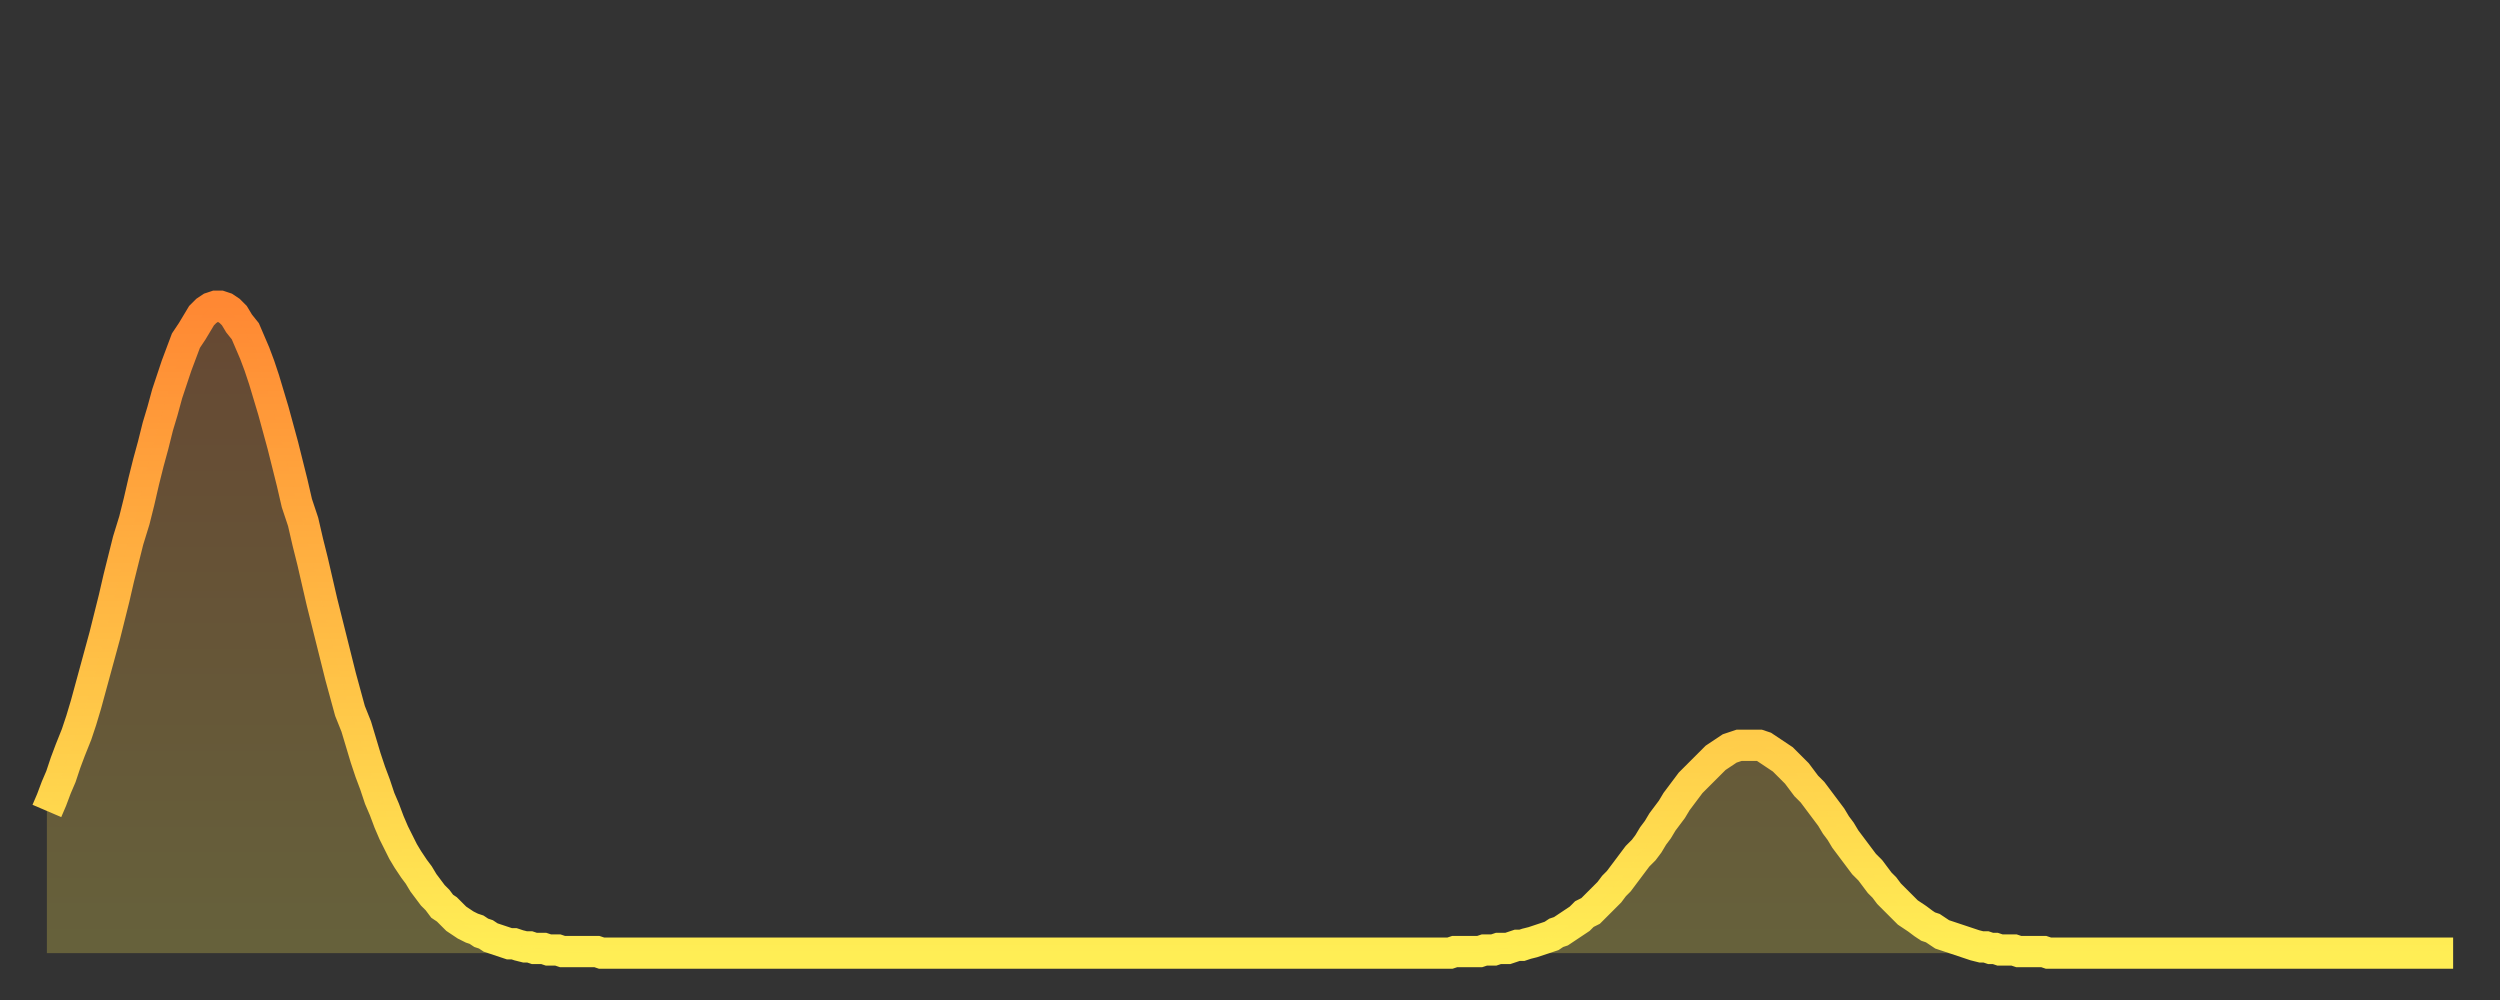 <?xml version="1.0" encoding="utf-8" ?>
<svg baseProfile="full" height="64" version="1.1" width="160" xmlns="http://www.w3.org/2000/svg" xmlns:ev="http://www.w3.org/2001/xml-events" xmlns:xlink="http://www.w3.org/1999/xlink"><rect width="100%" height="100%" fill="#333333" stroke="none"/><defs><linearGradient id="id14408" x1="0" x2="0" y1="0" y2="1"><stop offset="0%" stop-color="#ff8833" /><stop offset="50%" stop-color="#ffbb44" /><stop offset="100%" stop-color="#ffee55" /></linearGradient></defs><g transform="translate(3,3)"><g><path d="M 0.0 48.9 0.3 48.2 0.6 47.4 0.9 46.7 1.2 45.8 1.5 45.0 1.9 44.0 2.2 43.1 2.5 42.1 2.8 41.0 3.1 39.9 3.4 38.8 3.7 37.7 4.0 36.5 4.3 35.3 4.6 34.0 4.9 32.8 5.2 31.6 5.6 30.3 5.9 29.1 6.2 27.8 6.5 26.6 6.8 25.5 7.1 24.3 7.4 23.3 7.7 22.2 8.0 21.3 8.3 20.4 8.6 19.6 8.9 18.8 9.3 18.2 9.6 17.7 9.9 17.2 10.2 16.9 10.5 16.7 10.8 16.6 11.1 16.6 11.4 16.7 11.7 16.9 12.0 17.2 12.3 17.7 12.7 18.2 13.0 18.9 13.3 19.6 13.6 20.4 13.9 21.3 14.2 22.3 14.5 23.3 14.8 24.4 15.1 25.5 15.4 26.7 15.7 27.9 16.0 29.2 16.4 30.4 16.7 31.7 17.0 32.9 17.3 34.2 17.6 35.5 17.9 36.7 18.2 37.9 18.5 39.1 18.8 40.3 19.1 41.4 19.4 42.5 19.8 43.5 20.1 44.5 20.4 45.5 20.7 46.4 21.0 47.2 21.3 48.1 21.6 48.8 21.9 49.6 22.2 50.3 22.5 50.9 22.8 51.5 23.1 52.0 23.5 52.6 23.8 53.0 24.1 53.5 24.4 53.9 24.7 54.3 25.0 54.6 25.3 55.0 25.6 55.2 25.9 55.5 26.2 55.8 26.5 56.0 26.8 56.2 27.2 56.4 27.5 56.5 27.8 56.7 28.1 56.8 28.4 57.0 28.7 57.1 29.0 57.2 29.3 57.3 29.6 57.4 29.9 57.4 30.2 57.5 30.6 57.6 30.9 57.6 31.2 57.7 31.5 57.7 31.8 57.7 32.1 57.8 32.4 57.8 32.7 57.8 33.0 57.9 33.3 57.9 33.6 57.9 33.9 57.9 34.3 57.9 34.6 57.9 34.9 57.9 35.2 57.9 35.5 58.0 35.8 58.0 36.1 58.0 36.4 58.0 36.7 58.0 37.0 58.0 37.3 58.0 37.7 58.0 38.0 58.0 38.3 58.0 38.6 58.0 38.9 58.0 39.2 58.0 39.5 58.0 39.8 58.0 40.1 58.0 40.4 58.0 40.7 58.0 41.0 58.0 41.4 58.0 41.7 58.0 42.0 58.0 42.3 58.0 42.6 58.0 42.9 58.0 43.2 58.0 43.5 58.0 43.8 58.0 44.1 58.0 44.4 58.0 44.7 58.0 45.1 58.0 45.4 58.0 45.7 58.0 46.0 58.0 46.3 58.0 46.6 58.0 46.9 58.0 47.2 58.0 47.5 58.0 47.8 58.0 48.1 58.0 48.5 58.0 48.8 58.0 49.1 58.0 49.4 58.0 49.7 58.0 50.0 58.0 50.3 58.0 50.6 58.0 50.9 58.0 51.2 58.0 51.5 58.0 51.8 58.0 52.2 58.0 52.5 58.0 52.8 58.0 53.1 58.0 53.4 58.0 53.7 58.0 54.0 58.0 54.3 58.0 54.6 58.0 54.9 58.0 55.2 58.0 55.6 58.0 55.9 58.0 56.2 58.0 56.5 58.0 56.8 58.0 57.1 58.0 57.4 58.0 57.7 58.0 58.0 58.0 58.3 58.0 58.6 58.0 58.9 58.0 59.3 58.0 59.6 58.0 59.9 58.0 60.2 58.0 60.5 58.0 60.8 58.0 61.1 58.0 61.4 58.0 61.7 58.0 62.0 58.0 62.3 58.0 62.6 58.0 63.0 58.0 63.3 58.0 63.6 58.0 63.9 58.0 64.2 58.0 64.5 58.0 64.8 58.0 65.1 58.0 65.4 58.0 65.7 58.0 66.0 58.0 66.4 58.0 66.7 58.0 67.0 58.0 67.3 58.0 67.6 58.0 67.9 58.0 68.2 58.0 68.5 58.0 68.8 58.0 69.1 58.0 69.4 58.0 69.7 58.0 70.1 58.0 70.4 58.0 70.7 58.0 71.0 58.0 71.3 58.0 71.6 58.0 71.9 58.0 72.2 58.0 72.5 58.0 72.8 58.0 73.1 58.0 73.5 58.0 73.8 58.0 74.1 58.0 74.4 58.0 74.7 58.0 75.0 58.0 75.3 58.0 75.6 58.0 75.9 58.0 76.2 58.0 76.5 58.0 76.8 58.0 77.2 58.0 77.5 58.0 77.8 58.0 78.1 58.0 78.4 58.0 78.7 58.0 79.0 58.0 79.3 58.0 79.6 58.0 79.9 58.0 80.2 58.0 80.5 58.0 80.9 58.0 81.2 58.0 81.5 58.0 81.8 58.0 82.1 58.0 82.4 58.0 82.7 58.0 83.0 58.0 83.3 58.0 83.6 58.0 83.9 58.0 84.3 58.0 84.6 58.0 84.9 58.0 85.2 58.0 85.5 58.0 85.8 58.0 86.1 58.0 86.4 58.0 86.7 58.0 87.0 58.0 87.3 58.0 87.6 58.0 88.0 58.0 88.3 58.0 88.6 58.0 88.9 58.0 89.2 58.0 89.5 58.0 89.8 58.0 90.1 57.9 90.4 57.9 90.7 57.9 91.0 57.9 91.4 57.9 91.7 57.9 92.0 57.8 92.3 57.8 92.6 57.8 92.9 57.7 93.2 57.7 93.5 57.7 93.8 57.6 94.1 57.5 94.4 57.5 94.7 57.4 95.1 57.3 95.4 57.2 95.7 57.1 96.0 57.0 96.3 56.9 96.6 56.7 96.9 56.6 97.2 56.4 97.5 56.2 97.8 56.0 98.1 55.8 98.4 55.5 98.8 55.3 99.1 55.0 99.4 54.7 99.7 54.4 100.0 54.1 100.3 53.7 100.6 53.4 100.9 53.0 101.2 52.6 101.5 52.2 101.8 51.8 102.2 51.4 102.5 51.0 102.8 50.5 103.1 50.1 103.4 49.6 103.7 49.2 104.0 48.8 104.3 48.3 104.6 47.9 104.9 47.5 105.2 47.1 105.5 46.8 105.9 46.4 106.2 46.1 106.5 45.8 106.8 45.5 107.1 45.3 107.4 45.1 107.7 44.9 108.0 44.8 108.3 44.7 108.6 44.7 108.9 44.7 109.3 44.7 109.6 44.7 109.9 44.8 110.2 45.0 110.5 45.2 110.8 45.4 111.1 45.6 111.4 45.9 111.7 46.2 112.0 46.5 112.3 46.9 112.6 47.3 113.0 47.7 113.3 48.1 113.6 48.5 113.9 48.9 114.2 49.3 114.5 49.8 114.8 50.2 115.1 50.7 115.4 51.1 115.7 51.5 116.0 51.9 116.3 52.3 116.7 52.7 117.0 53.1 117.3 53.5 117.6 53.8 117.9 54.2 118.2 54.5 118.5 54.8 118.8 55.1 119.1 55.4 119.4 55.6 119.7 55.8 120.1 56.1 120.4 56.3 120.7 56.4 121.0 56.6 121.3 56.8 121.6 56.9 121.9 57.0 122.2 57.1 122.5 57.2 122.8 57.3 123.1 57.4 123.4 57.5 123.8 57.6 124.1 57.6 124.4 57.7 124.7 57.7 125.0 57.8 125.3 57.8 125.6 57.8 125.9 57.8 126.2 57.9 126.5 57.9 126.8 57.9 127.2 57.9 127.5 57.9 127.8 57.9 128.1 58.0 128.4 58.0 128.7 58.0 129.0 58.0 129.3 58.0 129.6 58.0 129.9 58.0 130.2 58.0 130.5 58.0 130.9 58.0 131.2 58.0 131.5 58.0 131.8 58.0 132.1 58.0 132.4 58.0 132.7 58.0 133.0 58.0 133.3 58.0 133.6 58.0 133.9 58.0 134.2 58.0 134.6 58.0 134.9 58.0 135.2 58.0 135.5 58.0 135.8 58.0 136.1 58.0 136.4 58.0 136.7 58.0 137.0 58.0 137.3 58.0 137.6 58.0 138.0 58.0 138.3 58.0 138.6 58.0 138.9 58.0 139.2 58.0 139.5 58.0 139.8 58.0 140.1 58.0 140.4 58.0 140.7 58.0 141.0 58.0 141.3 58.0 141.7 58.0 142.0 58.0 142.3 58.0 142.6 58.0 142.9 58.0 143.2 58.0 143.5 58.0 143.8 58.0 144.1 58.0 144.4 58.0 144.7 58.0 145.1 58.0 145.4 58.0 145.7 58.0 146.0 58.0 146.3 58.0 146.6 58.0 146.9 58.0 147.2 58.0 147.5 58.0 147.8 58.0 148.1 58.0 148.4 58.0 148.8 58.0 149.1 58.0 149.4 58.0 149.7 58.0 150.0 58.0 150.3 58.0 150.6 58.0 150.9 58.0 151.2 58.0 151.5 58.0 151.8 58.0 152.1 58.0 152.5 58.0 152.8 58.0 153.1 58.0 153.4 58.0 153.7 58.0 154.0 58.0" fill="none" id="graph-curve" opacity="1" stroke="url(#id14408)" stroke-width="2" /><path d="M 0 58 L 0.0 48.9 0.3 48.2 0.6 47.4 0.9 46.7 1.2 45.8 1.5 45.0 1.9 44.0 2.2 43.1 2.5 42.1 2.8 41.0 3.1 39.9 3.4 38.8 3.7 37.7 4.0 36.5 4.3 35.3 4.6 34.0 4.9 32.8 5.2 31.6 5.6 30.3 5.9 29.1 6.2 27.8 6.5 26.6 6.8 25.5 7.1 24.3 7.4 23.3 7.7 22.2 8.0 21.3 8.3 20.4 8.6 19.6 8.9 18.8 9.3 18.2 9.6 17.7 9.9 17.2 10.2 16.9 10.5 16.7 10.8 16.6 11.1 16.6 11.4 16.7 11.7 16.9 12.0 17.2 12.3 17.7 12.7 18.2 13.0 18.9 13.3 19.6 13.6 20.4 13.9 21.3 14.2 22.3 14.5 23.3 14.8 24.4 15.1 25.5 15.4 26.7 15.7 27.9 16.0 29.2 16.4 30.4 16.7 31.7 17.0 32.9 17.3 34.2 17.6 35.5 17.9 36.7 18.2 37.9 18.5 39.1 18.8 40.3 19.1 41.4 19.4 42.5 19.8 43.5 20.1 44.5 20.4 45.5 20.7 46.4 21.0 47.2 21.3 48.1 21.6 48.8 21.9 49.6 22.2 50.3 22.5 50.9 22.8 51.5 23.1 52.0 23.5 52.6 23.8 53.0 24.1 53.5 24.4 53.9 24.7 54.3 25.0 54.6 25.3 55.0 25.6 55.2 25.9 55.5 26.2 55.8 26.5 56.0 26.8 56.2 27.2 56.4 27.5 56.5 27.8 56.7 28.1 56.8 28.4 57.0 28.7 57.1 29.0 57.2 29.3 57.3 29.6 57.4 29.9 57.4 30.2 57.5 30.6 57.6 30.9 57.6 31.2 57.7 31.5 57.7 31.8 57.7 32.1 57.8 32.4 57.8 32.7 57.8 33.0 57.9 33.3 57.9 33.6 57.9 33.9 57.9 34.3 57.9 34.6 57.9 34.9 57.9 35.2 57.9 35.5 58.0 35.8 58.0 36.1 58.0 36.4 58.0 36.7 58.0 37.0 58.0 37.3 58.0 37.7 58.0 38.0 58.0 38.3 58.0 38.6 58.0 38.9 58.0 39.2 58.0 39.5 58.0 39.8 58.0 40.1 58.0 40.4 58.0 40.7 58.0 41.0 58.0 41.4 58.0 41.7 58.0 42.0 58.0 42.3 58.0 42.6 58.0 42.9 58.0 43.2 58.0 43.5 58.0 43.8 58.0 44.1 58.0 44.4 58.0 44.7 58.0 45.1 58.0 45.4 58.0 45.7 58.0 46.0 58.0 46.3 58.0 46.6 58.0 46.9 58.0 47.2 58.0 47.5 58.0 47.8 58.0 48.1 58.0 48.5 58.0 48.8 58.0 49.1 58.0 49.4 58.0 49.7 58.0 50.0 58.0 50.3 58.0 50.6 58.0 50.9 58.0 51.2 58.0 51.5 58.0 51.8 58.0 52.2 58.0 52.5 58.0 52.8 58.0 53.1 58.0 53.4 58.0 53.7 58.0 54.0 58.0 54.3 58.0 54.6 58.0 54.9 58.0 55.2 58.0 55.6 58.0 55.9 58.0 56.2 58.0 56.5 58.0 56.8 58.0 57.1 58.0 57.4 58.0 57.7 58.0 58.0 58.0 58.3 58.0 58.6 58.0 58.9 58.0 59.3 58.0 59.6 58.0 59.9 58.0 60.2 58.0 60.5 58.0 60.8 58.0 61.1 58.0 61.4 58.0 61.7 58.0 62.0 58.0 62.3 58.0 62.6 58.0 63.0 58.0 63.3 58.0 63.6 58.0 63.9 58.0 64.2 58.0 64.5 58.0 64.8 58.0 65.1 58.0 65.4 58.0 65.7 58.0 66.0 58.0 66.4 58.0 66.7 58.0 67.0 58.0 67.3 58.0 67.6 58.0 67.9 58.0 68.2 58.0 68.5 58.0 68.8 58.0 69.1 58.0 69.4 58.0 69.7 58.0 70.1 58.0 70.4 58.0 70.7 58.0 71.0 58.0 71.3 58.0 71.6 58.0 71.9 58.0 72.2 58.0 72.5 58.0 72.8 58.0 73.1 58.0 73.5 58.0 73.8 58.0 74.1 58.0 74.4 58.0 74.7 58.0 75.0 58.0 75.3 58.0 75.6 58.0 75.9 58.0 76.2 58.0 76.5 58.0 76.8 58.0 77.2 58.0 77.5 58.0 77.8 58.0 78.1 58.0 78.4 58.0 78.7 58.0 79.0 58.0 79.3 58.0 79.6 58.0 79.9 58.0 80.2 58.0 80.5 58.0 80.9 58.0 81.2 58.0 81.5 58.0 81.8 58.0 82.1 58.0 82.4 58.0 82.7 58.0 83.0 58.0 83.3 58.0 83.6 58.0 83.9 58.0 84.3 58.0 84.6 58.0 84.9 58.0 85.2 58.0 85.5 58.0 85.8 58.0 86.1 58.0 86.4 58.0 86.7 58.0 87.0 58.0 87.3 58.0 87.6 58.0 88.0 58.0 88.3 58.0 88.6 58.0 88.9 58.0 89.2 58.0 89.5 58.0 89.8 58.0 90.1 57.9 90.4 57.9 90.7 57.9 91.0 57.9 91.4 57.9 91.7 57.9 92.0 57.8 92.3 57.8 92.6 57.8 92.9 57.7 93.2 57.7 93.5 57.7 93.8 57.6 94.1 57.5 94.4 57.5 94.7 57.4 95.1 57.3 95.4 57.2 95.7 57.1 96.0 57.0 96.3 56.9 96.6 56.7 96.9 56.6 97.2 56.4 97.5 56.2 97.8 56.0 98.1 55.8 98.4 55.5 98.8 55.3 99.1 55.0 99.4 54.7 99.7 54.4 100.0 54.1 100.3 53.7 100.6 53.4 100.9 53.0 101.2 52.6 101.5 52.2 101.8 51.8 102.2 51.4 102.5 51.0 102.8 50.5 103.1 50.1 103.4 49.6 103.7 49.2 104.0 48.8 104.3 48.3 104.6 47.9 104.9 47.5 105.2 47.1 105.5 46.8 105.9 46.4 106.2 46.1 106.5 45.8 106.8 45.5 107.1 45.3 107.4 45.1 107.7 44.9 108.0 44.8 108.3 44.7 108.6 44.7 108.9 44.7 109.3 44.7 109.6 44.7 109.9 44.8 110.2 45.0 110.5 45.2 110.8 45.4 111.1 45.6 111.4 45.9 111.7 46.2 112.0 46.5 112.3 46.9 112.6 47.3 113.0 47.7 113.3 48.1 113.6 48.5 113.9 48.9 114.2 49.3 114.5 49.8 114.8 50.2 115.1 50.7 115.4 51.1 115.7 51.5 116.0 51.9 116.3 52.3 116.7 52.7 117.0 53.1 117.3 53.5 117.6 53.8 117.9 54.2 118.2 54.5 118.5 54.8 118.8 55.1 119.1 55.4 119.4 55.6 119.7 55.8 120.1 56.1 120.4 56.3 120.7 56.4 121.0 56.6 121.3 56.8 121.6 56.9 121.9 57.0 122.2 57.1 122.5 57.2 122.8 57.3 123.1 57.4 123.4 57.5 123.8 57.6 124.1 57.6 124.4 57.7 124.7 57.7 125.0 57.8 125.3 57.8 125.6 57.8 125.9 57.8 126.2 57.9 126.5 57.9 126.8 57.9 127.2 57.9 127.5 57.9 127.8 57.9 128.1 58.0 128.4 58.0 128.7 58.0 129.0 58.0 129.3 58.0 129.6 58.0 129.9 58.0 130.2 58.0 130.5 58.0 130.9 58.0 131.2 58.0 131.5 58.0 131.8 58.0 132.1 58.0 132.4 58.0 132.7 58.0 133.0 58.0 133.3 58.0 133.6 58.0 133.9 58.0 134.2 58.0 134.6 58.0 134.9 58.0 135.2 58.0 135.5 58.0 135.8 58.0 136.1 58.0 136.4 58.0 136.7 58.0 137.0 58.0 137.3 58.0 137.6 58.0 138.0 58.0 138.3 58.0 138.6 58.0 138.9 58.0 139.2 58.0 139.5 58.0 139.8 58.0 140.1 58.0 140.4 58.0 140.7 58.0 141.0 58.0 141.3 58.0 141.7 58.0 142.0 58.0 142.3 58.0 142.6 58.0 142.9 58.0 143.2 58.0 143.5 58.0 143.8 58.0 144.1 58.0 144.4 58.0 144.7 58.0 145.1 58.0 145.4 58.0 145.7 58.0 146.0 58.0 146.3 58.0 146.6 58.0 146.9 58.0 147.2 58.0 147.5 58.0 147.8 58.0 148.1 58.0 148.4 58.0 148.8 58.0 149.1 58.0 149.4 58.0 149.7 58.0 150.0 58.0 150.3 58.0 150.6 58.0 150.9 58.0 151.2 58.0 151.5 58.0 151.8 58.0 152.1 58.0 152.5 58.0 152.8 58.0 153.1 58.0 153.4 58.0 153.7 58.0 154.0 58.0 154 58" fill="url(#id14408)" fill-opacity=".25" id="graph-shadow" /></g></g></svg>